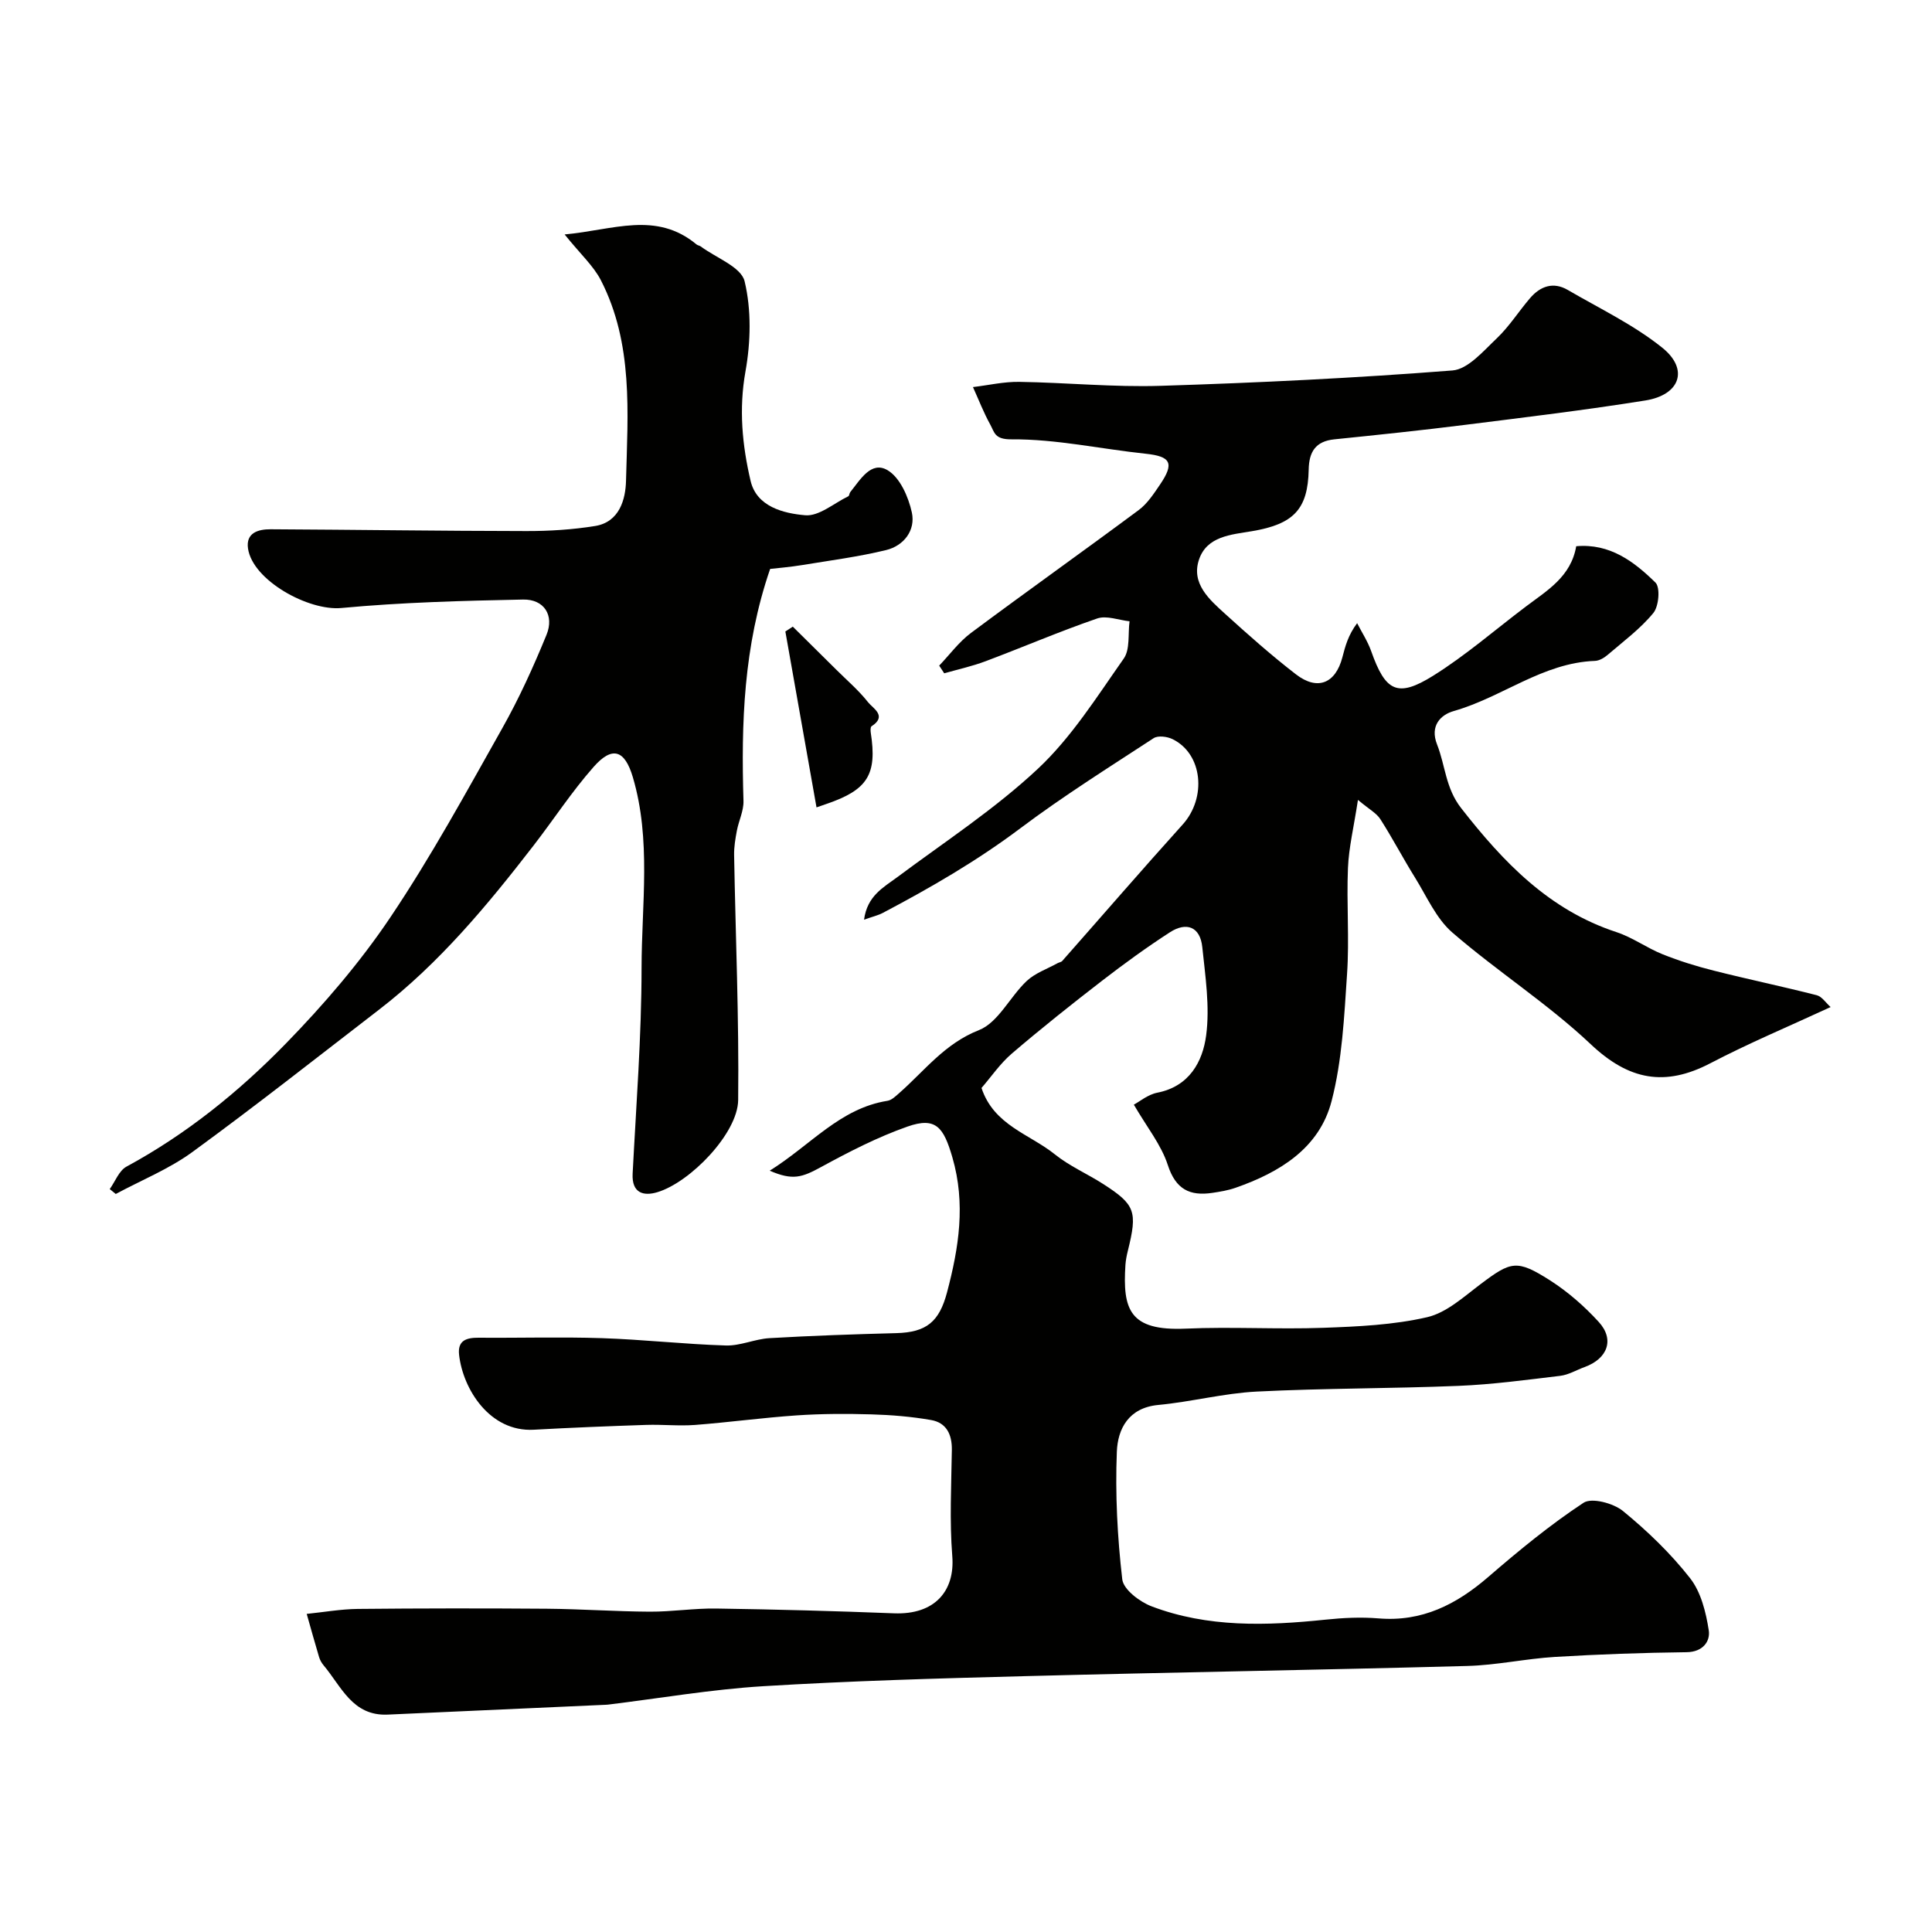 <svg enable-background="new 0 0 400 400" viewBox="0 0 400 400" xmlns="http://www.w3.org/2000/svg"><g fill="#010100"><path d="m159.36 242.38c8.52-5.32 14.55-12.91 24.38-14.47.87-.14 1.68-.94 2.4-1.57 5.27-4.62 9.41-10.26 16.53-13.06 4-1.57 6.42-6.9 9.89-10.17 1.75-1.65 4.25-2.5 6.41-3.7.31-.17.74-.21.96-.46 8.31-9.41 16.51-18.91 24.92-28.23 5.01-5.55 4.16-14.62-2.07-17.68-1.11-.55-3.02-.8-3.93-.21-9.28 6.06-18.69 11.97-27.55 18.62-9 6.77-18.64 12.35-28.55 17.57-.95.5-2.03.74-3.86 1.39.67-4.95 3.98-6.65 6.89-8.81 9.83-7.33 20.21-14.1 29.11-22.44 6.96-6.52 12.22-14.92 17.77-22.81 1.34-1.91.85-5.11 1.2-7.72-2.25-.24-4.76-1.25-6.7-.58-7.79 2.68-15.37 5.94-23.08 8.84-2.78 1.05-5.72 1.69-8.59 2.51-.35-.53-.69-1.06-1.04-1.59 2.17-2.27 4.08-4.9 6.57-6.76 11.51-8.58 23.22-16.89 34.74-25.45 1.79-1.33 3.11-3.37 4.4-5.26 3.04-4.47 2.24-5.85-2.96-6.4-9.28-.98-18.54-3.05-27.8-2.98-3.51.03-3.5-1.47-4.37-3.04-1.38-2.49-2.41-5.18-3.59-7.78 3.2-.38 6.4-1.13 9.59-1.08 9.77.15 19.55 1.13 29.3.82 20.15-.63 40.29-1.61 60.38-3.18 3.23-.25 6.41-4.03 9.17-6.64 2.59-2.46 4.54-5.58 6.89-8.32 2.13-2.49 4.81-3.46 7.82-1.71 6.6 3.85 13.63 7.2 19.54 11.94 5.58 4.46 3.75 9.78-3.45 10.94-12.43 1.99-24.93 3.49-37.42 5.06-8.98 1.13-17.99 2.07-27 2.99-3.89.4-5.24 2.58-5.31 6.27-.16 8.21-3.11 11.3-11.77 12.75-4.32.72-9.29 1.04-10.93 5.85-1.69 4.98 2.13 8.3 5.43 11.29 4.75 4.31 9.56 8.58 14.64 12.5 4.45 3.43 8.18 1.89 9.6-3.51.6-2.3 1.19-4.6 3.06-7.09.98 1.92 2.18 3.75 2.9 5.77 2.95 8.36 5.42 9.74 12.83 5.12 6.76-4.22 12.84-9.53 19.23-14.35 4.38-3.31 9.31-6.15 10.4-12.47 6.98-.62 11.99 3.19 16.41 7.53 1.02 1.01.7 4.9-.44 6.29-2.69 3.28-6.21 5.88-9.46 8.67-.72.62-1.73 1.22-2.63 1.25-10.82.39-19.23 7.54-29.2 10.37-2.73.77-5.03 3.04-3.49 6.94 1.72 4.35 1.74 9.02 4.99 13.18 8.75 11.2 18.2 21.09 32.16 25.67 3.32 1.09 6.27 3.27 9.54 4.58 3.44 1.38 7.01 2.49 10.6 3.39 7.08 1.79 14.24 3.28 21.32 5.09 1.06.27 1.87 1.56 2.87 2.45-8.71 4.03-16.97 7.49-24.87 11.62-9.45 4.94-16.91 3.52-24.79-3.92-8.9-8.4-19.38-15.1-28.66-23.13-3.35-2.9-5.3-7.47-7.73-11.38-2.48-3.98-4.65-8.15-7.18-12.1-.79-1.24-2.3-2.02-4.63-3.98-.85 5.59-1.89 9.82-2.07 14.1-.31 7.32.31 14.69-.19 21.99-.59 8.8-1 17.8-3.2 26.27-2.53 9.77-10.76 14.77-19.92 17.96-1.52.53-3.16.8-4.76 1.04-4.7.7-7.6-.74-9.23-5.77-1.36-4.19-4.34-7.86-7.03-12.49 1.16-.62 2.91-2.1 4.86-2.48 6.63-1.3 9.39-6.42 10.11-11.86.79-5.96-.17-12.21-.8-18.29-.44-4.24-3.3-5.27-6.72-3.05-4.79 3.1-9.43 6.47-13.95 9.96-6.35 4.9-12.64 9.9-18.74 15.12-2.45 2.09-4.32 4.87-6.3 7.14 2.56 7.74 9.96 9.54 15.18 13.74 3.02 2.43 6.7 4.02 9.99 6.13 6.68 4.29 7.15 5.69 5.13 13.84-.24.95-.43 1.93-.5 2.9-.6 9.26.82 13.73 12.46 13.22 9.48-.42 19 .17 28.49-.17 7.21-.26 14.54-.59 21.52-2.2 4.02-.93 7.6-4.24 11.09-6.87 6.26-4.71 7.47-5.13 14.32-.77 3.7 2.36 7.13 5.36 10.1 8.61 3.34 3.64 1.86 7.62-2.93 9.36-1.68.61-3.3 1.6-5.02 1.81-7.01.84-14.03 1.79-21.07 2.08-13.92.57-27.88.48-41.79 1.18-6.82.35-13.55 2.13-20.37 2.77-6.16.58-8.39 4.96-8.58 9.67-.35 8.79.11 17.67 1.12 26.42.24 2.12 3.6 4.66 6.06 5.6 11.68 4.44 23.84 4.03 36.05 2.76 3.62-.38 7.32-.56 10.94-.26 9 .75 16.11-2.86 22.72-8.57 6.31-5.45 12.79-10.79 19.74-15.37 1.69-1.11 6.18.09 8.16 1.71 5.06 4.14 9.87 8.77 13.89 13.9 2.26 2.88 3.29 7.06 3.87 10.8.35 2.26-1.2 4.49-4.58 4.53-9.1.11-18.21.43-27.3.98-6.05.37-12.06 1.71-18.11 1.87-30.55.83-61.12 1.31-91.67 2.11-18.04.47-36.09.98-54.1 2.08-10.77.66-21.46 2.51-32.19 3.82-.17.02-.33.03-.5.03-15.01.67-30.03 1.34-45.04 2.03-7.32.34-9.61-5.83-13.29-10.2-.41-.49-.76-1.1-.94-1.72-.89-2.96-1.71-5.95-2.56-8.93 3.53-.36 7.05-.99 10.59-1.03 13.03-.13 26.07-.14 39.11-.04 7.11.06 14.23.57 21.34.61 4.59.02 9.18-.72 13.76-.65 12.27.18 24.54.51 36.8.99 8.48.33 12.63-4.67 12.06-11.83-.58-7.29-.2-14.66-.09-21.99.05-3.23-1.13-5.65-4.31-6.2-4.06-.71-8.21-1.05-12.33-1.17-5.15-.15-10.33-.14-15.47.21-7.04.48-14.04 1.44-21.07 1.98-3.34.25-6.72-.12-10.08-.01-7.77.26-15.54.57-23.3 1-9.13.5-14.67-8.44-15.46-15.5-.34-3 1.52-3.57 4.06-3.55 8.5.07 17-.19 25.49.09 8.57.28 17.12 1.26 25.69 1.52 2.99.09 5.99-1.34 9.02-1.52 8.75-.51 17.52-.81 26.28-1.04 6.24-.17 8.87-2.36 10.48-8.43 2.45-9.26 3.9-18.35 1.11-27.96-1.81-6.22-3.4-8.44-9.28-6.38-6.19 2.17-12.12 5.23-17.9 8.38-3.96 2.16-5.86 2.83-10.64.76z"/><path d="m116.9 48.54c10.07-.92 18.94-4.89 27.31 2.07.24.2.63.23.88.42 3.17 2.36 8.36 4.24 9.07 7.2 1.43 5.93 1.27 12.6.18 18.68-1.39 7.78-.67 15.27 1.06 22.64 1.25 5.36 6.8 6.74 11.32 7.13 2.84.24 5.94-2.49 8.91-3.93.22-.11.21-.62.41-.87 2.06-2.53 4.31-6.54 7.72-4.53 2.57 1.51 4.33 5.54 5.03 8.76.79 3.66-1.63 6.88-5.34 7.78-5.68 1.38-11.52 2.14-17.3 3.09-2.55.42-5.14.63-6.7.81-5.54 16.09-6 32.01-5.52 48.04.06 2.04-.98 4.09-1.37 6.16-.31 1.65-.6 3.35-.57 5.03.3 16.92 1.03 33.83.84 50.74-.08 6.88-9.94 17.04-16.73 19.07-2.82.85-5.32.24-5.12-3.82.73-14.2 1.84-28.4 1.85-42.6.01-13.17 2.03-26.52-1.81-39.51-1.68-5.66-4.26-6.49-8.11-2.13-4.53 5.13-8.29 10.92-12.49 16.35-9.55 12.35-19.5 24.34-31.97 33.94-12.83 9.88-25.55 19.92-38.63 29.46-4.83 3.52-10.54 5.82-15.85 8.68-.42-.34-.84-.68-1.25-1.01 1.13-1.58 1.92-3.81 3.46-4.65 12.4-6.71 23.26-15.49 32.99-25.47 7.88-8.09 15.36-16.79 21.65-26.15 8.44-12.56 15.72-25.92 23.16-39.13 3.5-6.21 6.47-12.76 9.17-19.36 1.65-4.04-.51-7.39-4.85-7.3-12.55.25-25.13.58-37.62 1.75-6.82.64-18.35-5.71-19.33-12.3-.49-3.29 2.14-4.01 4.67-4 17.65.09 35.3.35 52.94.37 4.76.01 9.58-.29 14.27-1.05 5.03-.82 6.29-5.53 6.38-9.37.36-14.07 1.54-28.39-5.22-41.54-1.55-2.98-4.21-5.37-7.49-9.45z"/><path d="m164.14 129.74c2.99 2.96 5.99 5.92 8.98 8.89 2.24 2.23 4.68 4.31 6.62 6.78.98 1.24 4.02 2.82.7 4.96-.24.15-.22.88-.16 1.31 1.35 8.68-.63 11.86-9.21 14.78-.45.15-.9.31-2.02.7-2.18-12.29-4.31-24.35-6.45-36.42.52-.34 1.03-.67 1.54-1z"/></g></svg>
